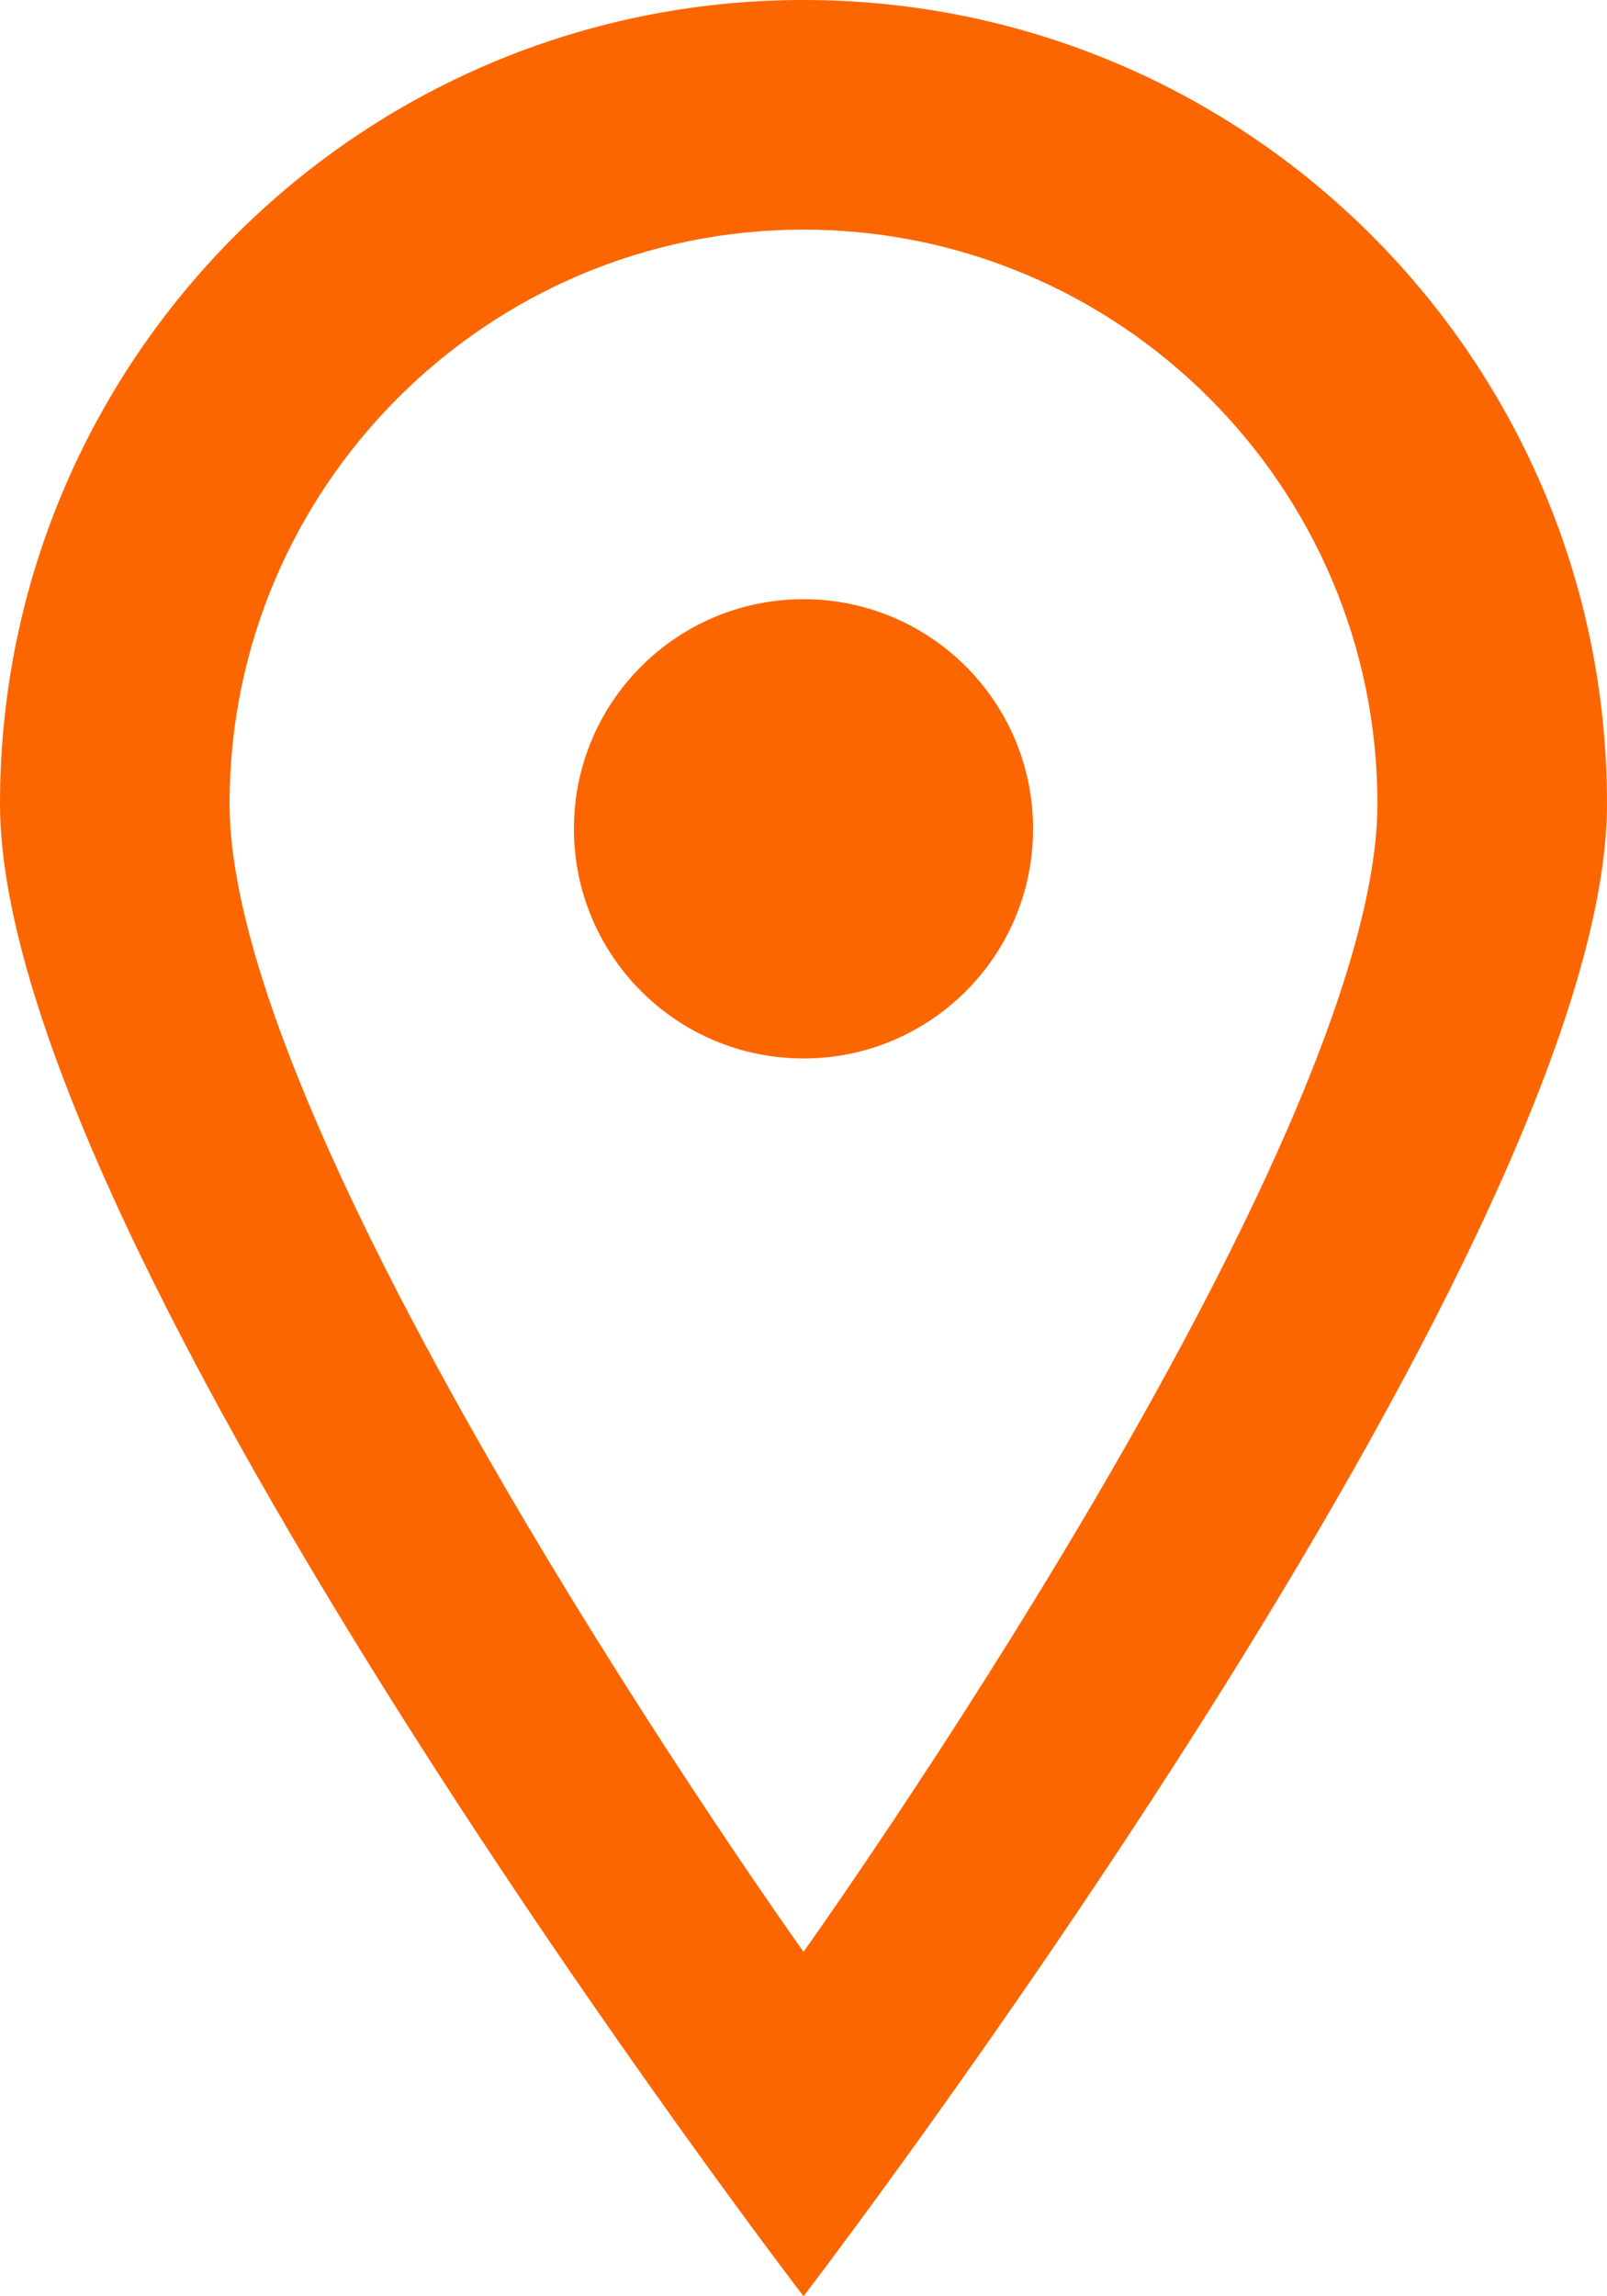 <svg width="14" height="20" viewBox="0 0 14 20" fill="none" xmlns="http://www.w3.org/2000/svg">
<path fill-rule="evenodd" clip-rule="evenodd" d="M9 7.219C9 8.324 8.105 9.219 7 9.219C5.895 9.219 5 8.324 5 7.219C5 6.114 5.895 5.219 7 5.219C8.105 5.219 9 6.114 9 7.219ZM7 17C7 17 2 10 2 7C2 4.243 4.243 2 7 2C9.757 2 12 4.243 12 7C12 10 7 17 7 17ZM7 0C3.134 0 0 3.134 0 7C0 10.866 7 20 7 20C7 20 14 10.866 14 7C14 3.134 10.866 0 7 0Z" fill="#FC6601"/>
</svg>
